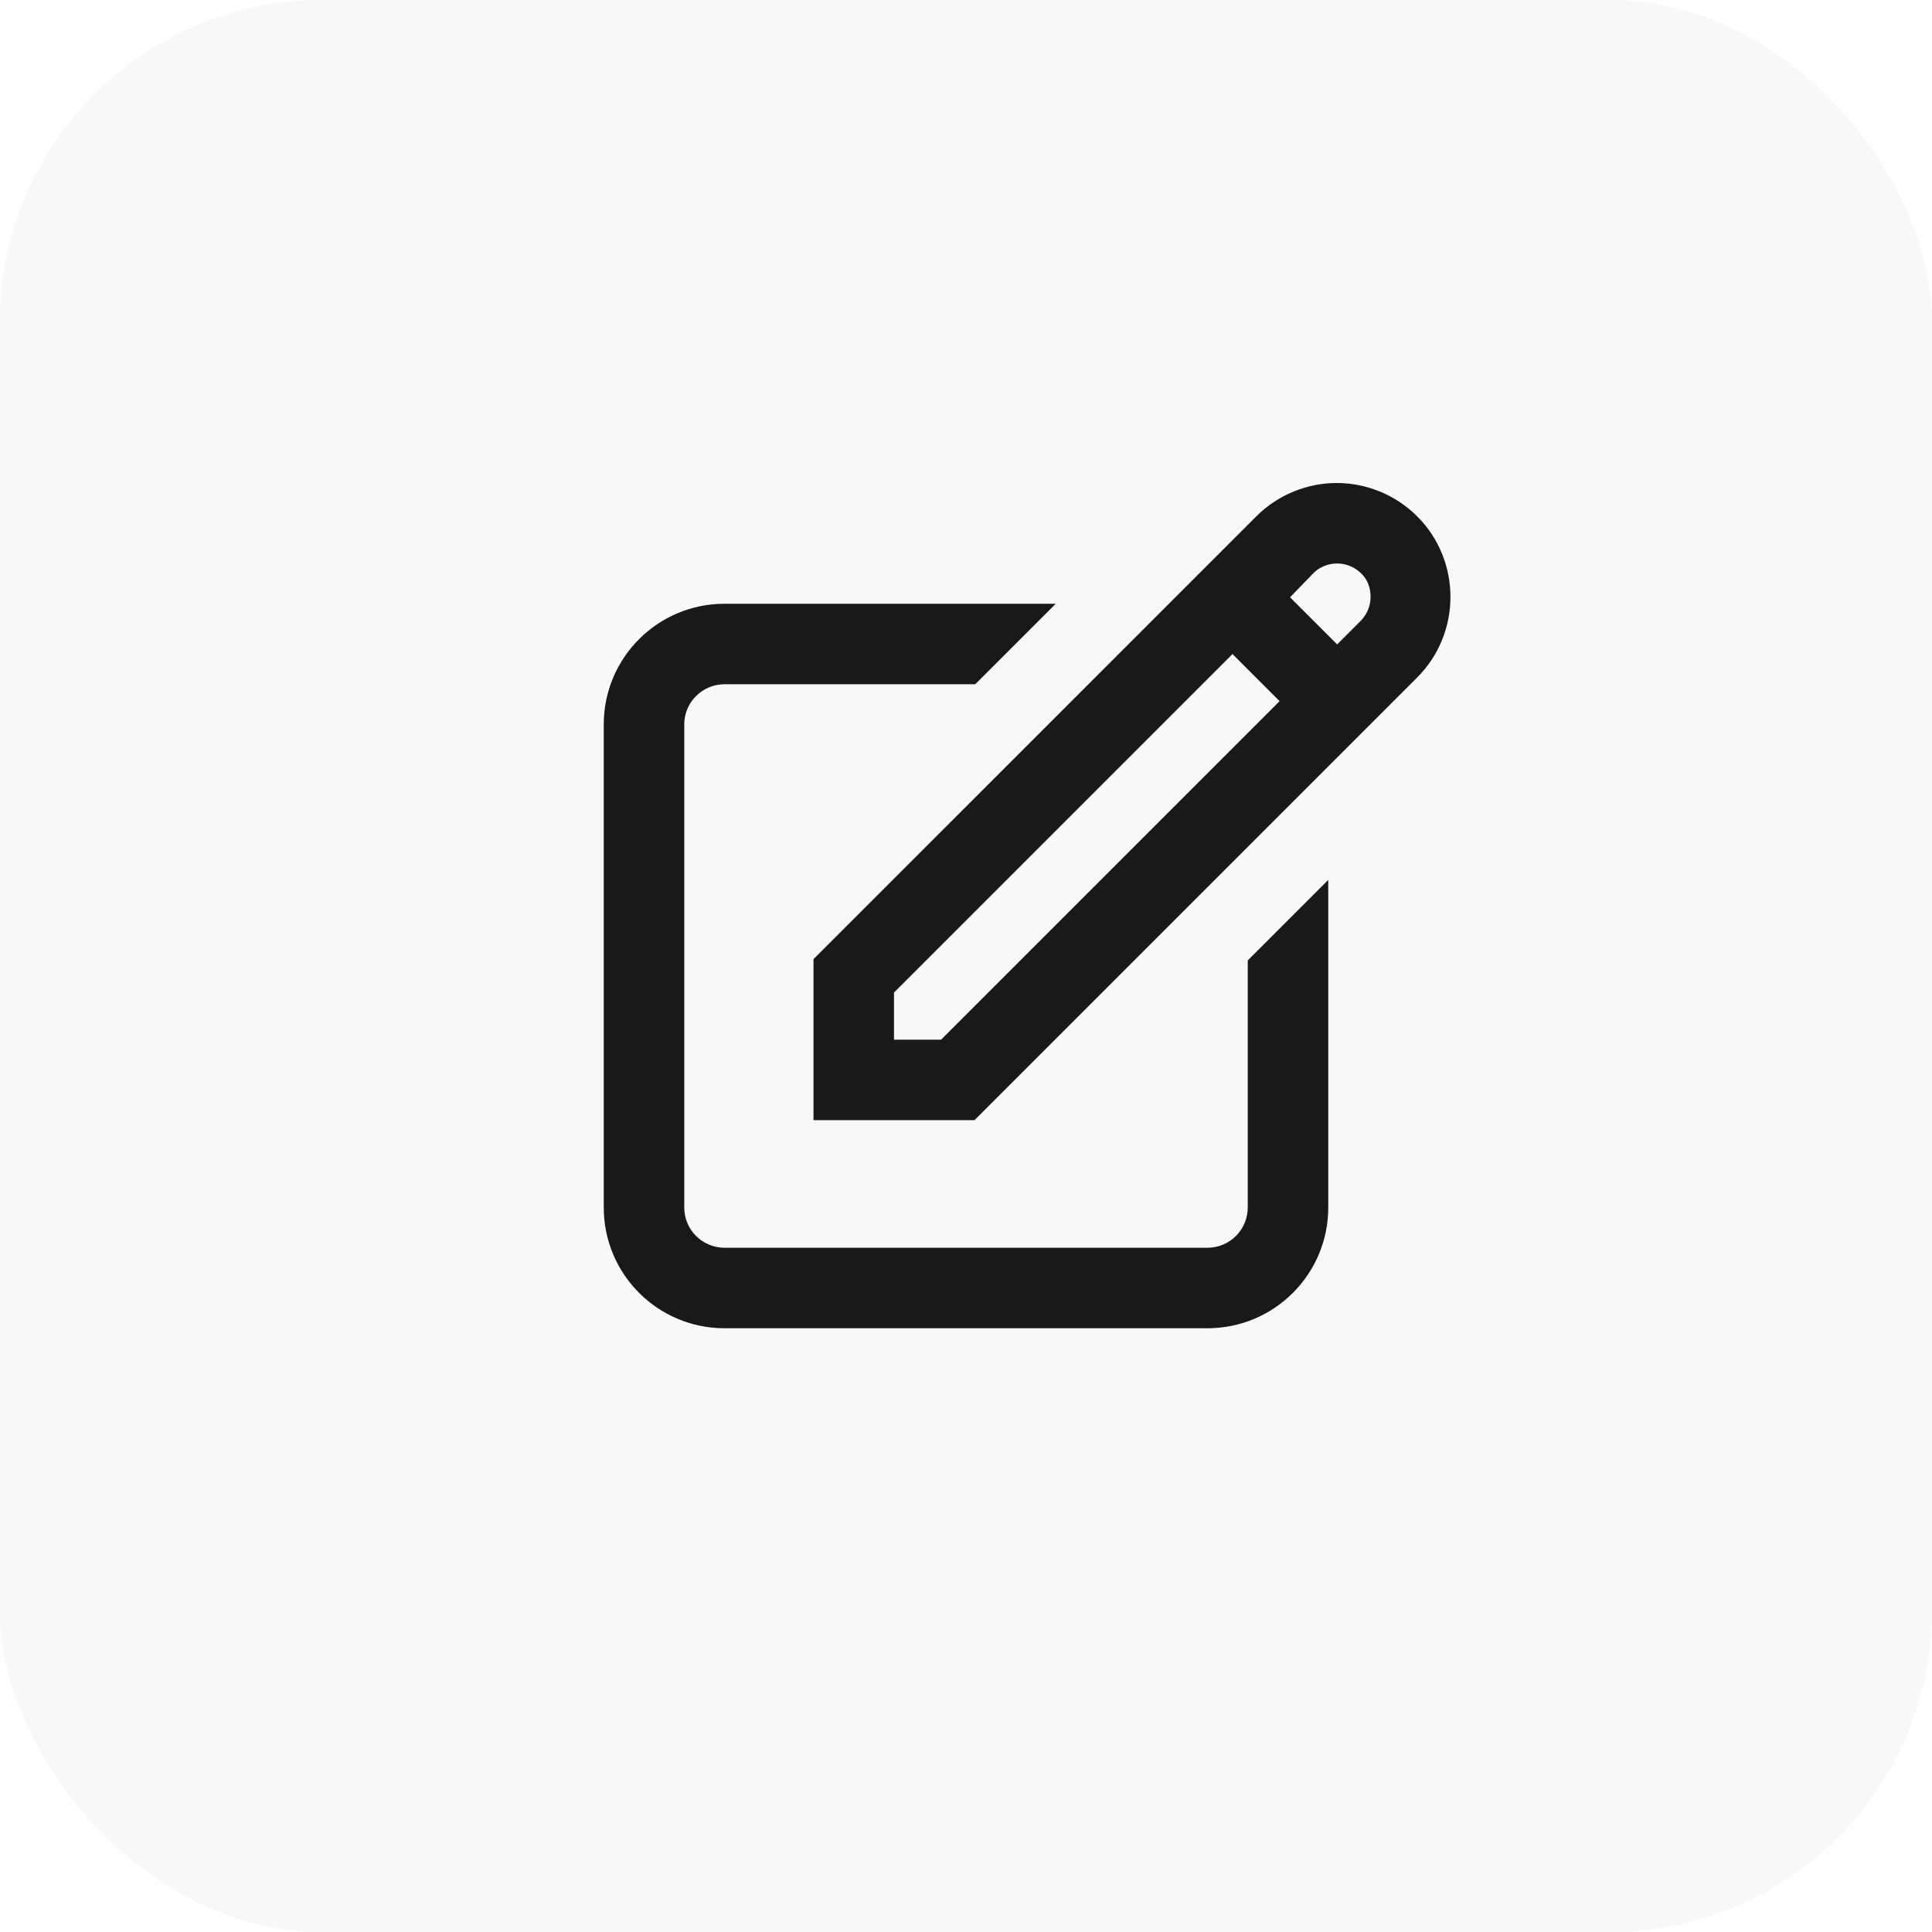 <svg width="48" height="48" viewBox="0 0 48 48" fill="none" xmlns="http://www.w3.org/2000/svg">
<rect width="48" height="48" rx="8" fill="black" fill-opacity="0.03"/>
<path fill-rule="evenodd" clip-rule="evenodd" d="M35.211 12.83C34.661 12.28 33.931 12 33.211 12C32.491 12 31.761 12.28 31.211 12.83L20.211 23.83V27.83H24.211L35.211 16.83C36.311 15.73 36.311 13.93 35.211 12.83ZM32.631 14.24C32.841 14.03 33.091 14 33.221 14C33.351 14 33.591 14.03 33.811 14.24C34.031 14.45 34.051 14.7 34.051 14.83C34.051 14.96 34.021 15.2 33.811 15.42L33.221 16.01L32.051 14.84L32.631 14.24ZM23.381 25.83H22.211V24.66L30.621 16.25L31.791 17.42L23.381 25.83Z" fill="#191919"/>
<path d="M18 15H26.229L24.229 17H18C17.448 17 17 17.448 17 18V30C17 30.552 17.448 31 18 31H30C30.552 31 31 30.552 31 30V23.861L33 21.861V30C33 31.657 31.657 33 30 33H18C16.343 33 15 31.657 15 30V18C15 16.343 16.343 15 18 15Z" fill="#191919"/>
</svg>
